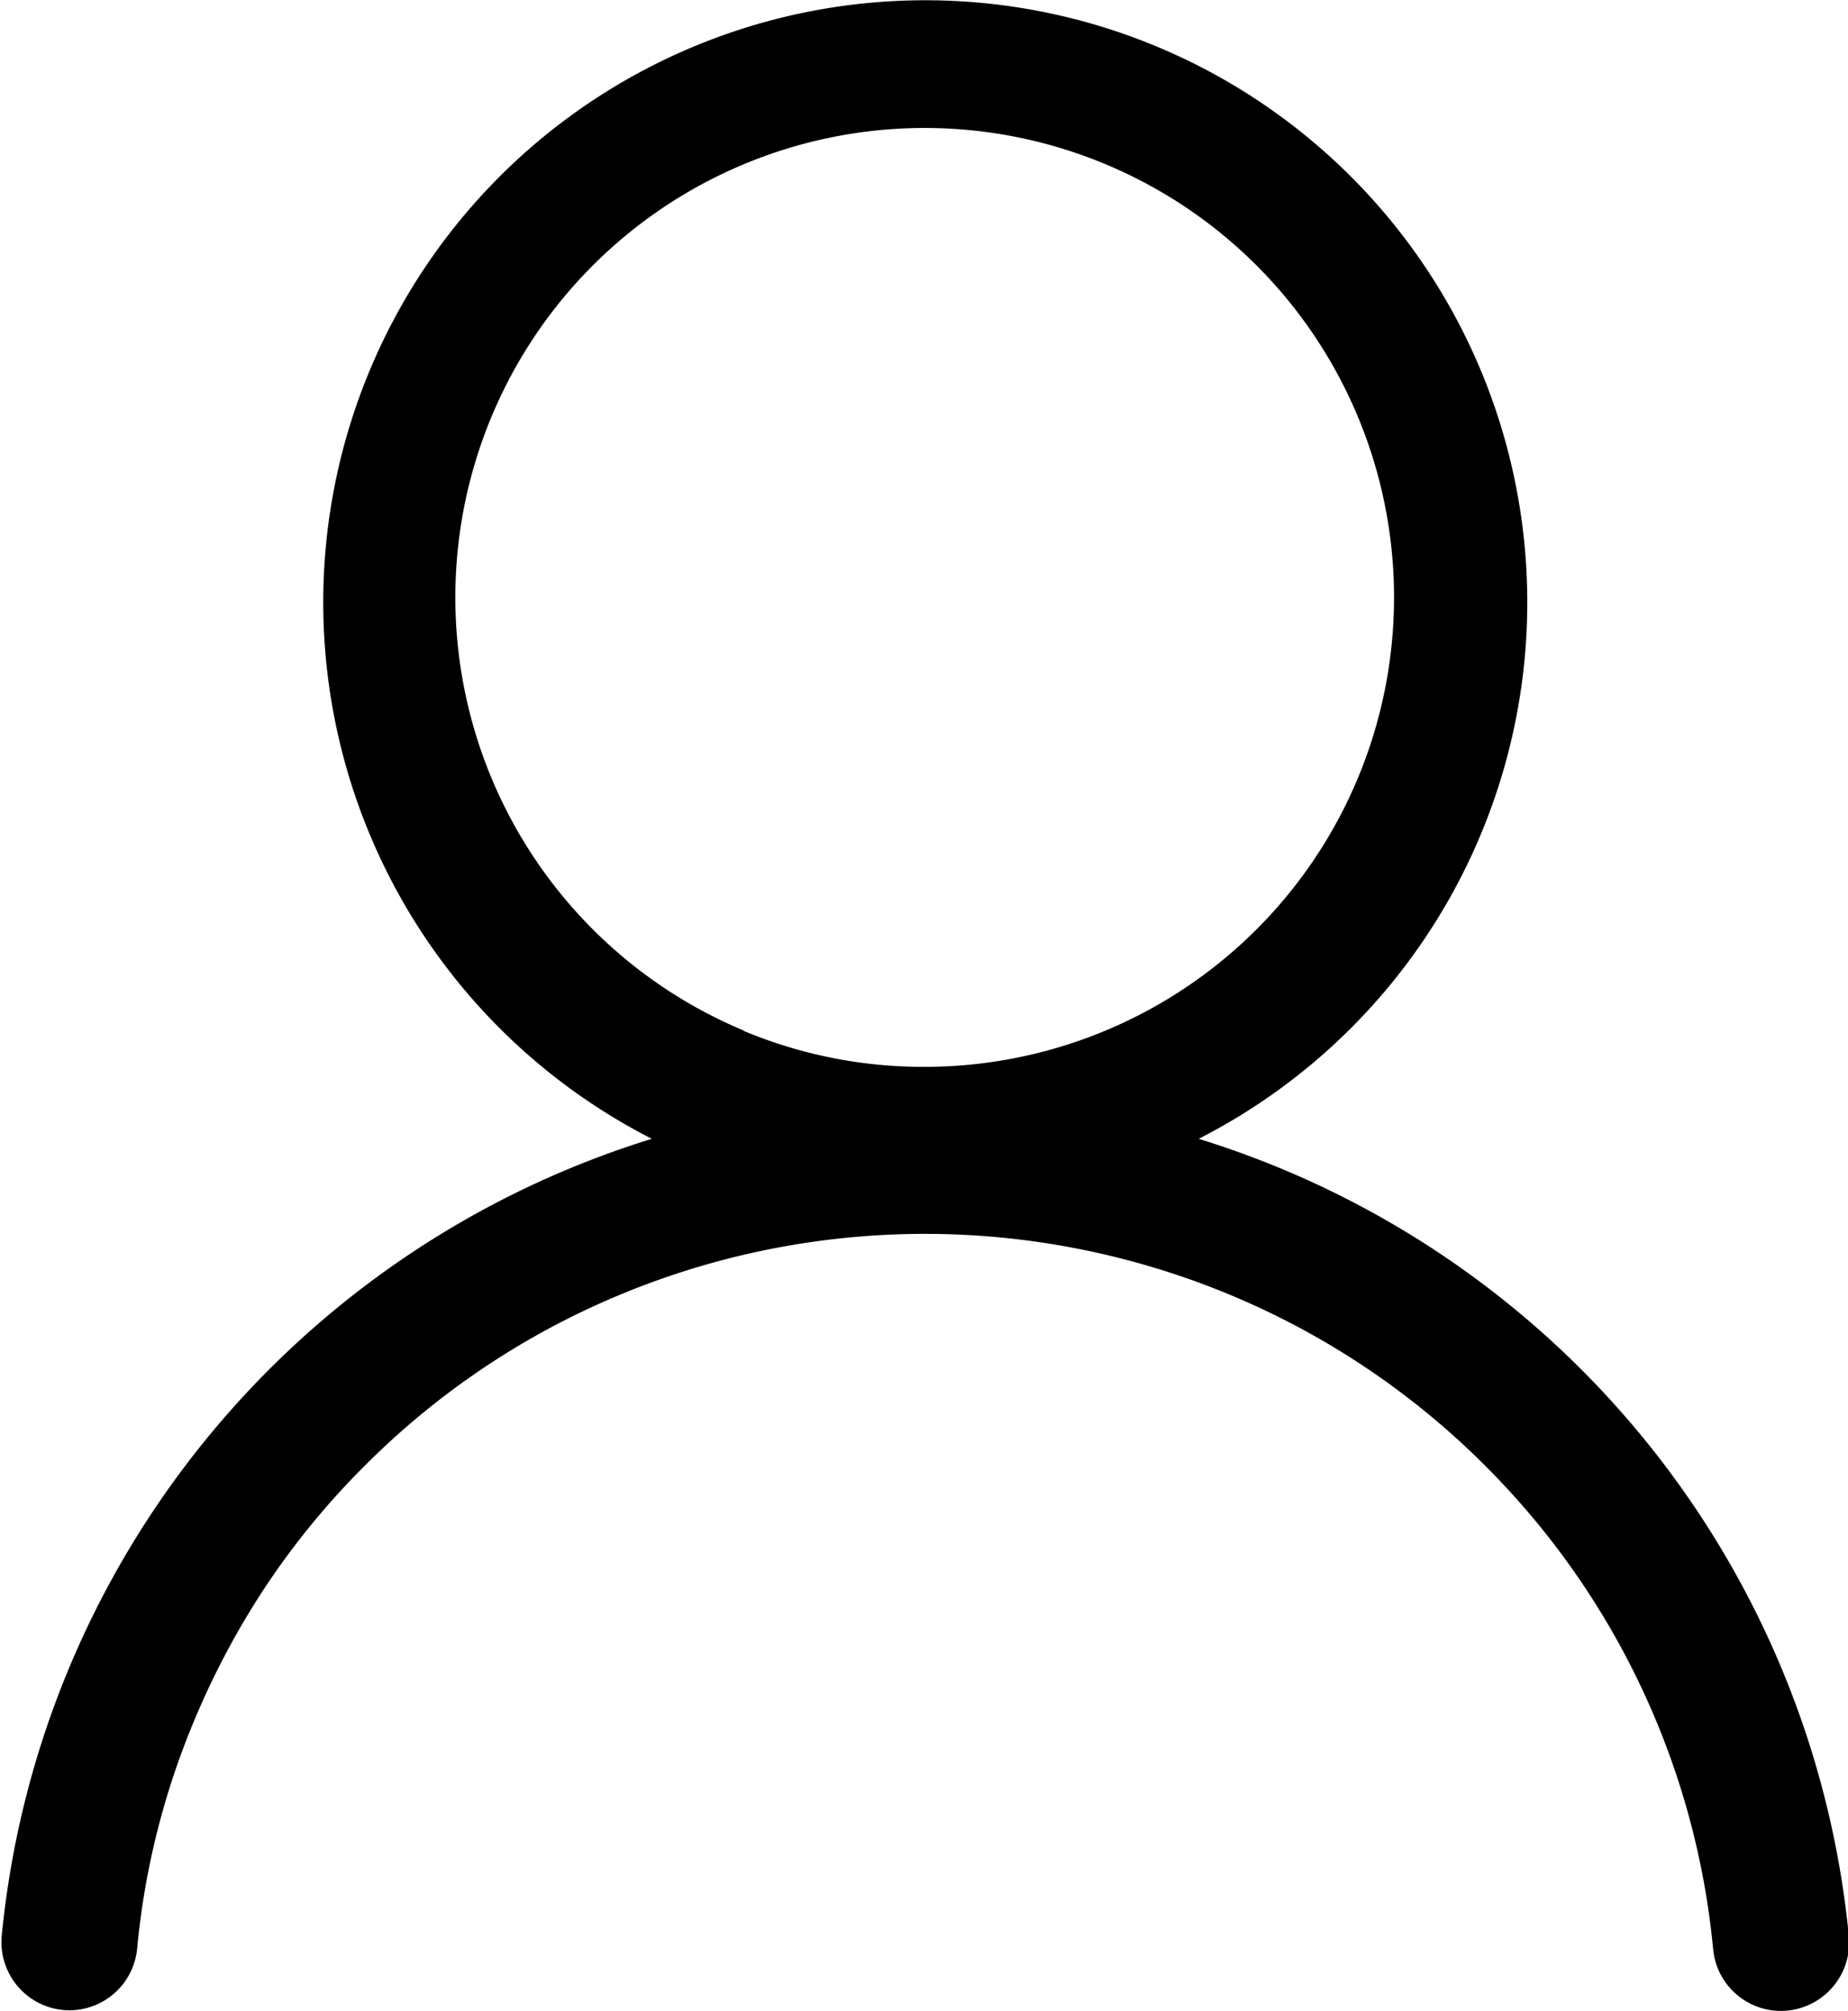 <svg xmlns="http://www.w3.org/2000/svg" viewBox="0 0 15.281 16.625"><path fill="currentColor" d="M.573 16.62a.564.564 0 0 0 .561-.509 6.414 6.414 0 0 1 .484-1.915 6.606 6.606 0 0 1 .6-1.112 6.45 6.45 0 0 1 .8-.968 6.5 6.5 0 0 1 2.08-1.4 6.57 6.57 0 0 1 5.1 0 6.519 6.519 0 0 1 2.081 1.4 6.516 6.516 0 0 1 1.887 4 .563.563 0 0 0 .56.509.565.565 0 0 0 .562-.618 7.677 7.677 0 0 0-5.376-6.592 4.978 4.978 0 1 0-4.522 0 7.674 7.674 0 0 0-5.376 6.592.564.564 0 0 0 .559.613Zm5.577-8.1a3.881 3.881 0 1 1 1.5.3 3.845 3.845 0 0 1-1.5-.297Z"/></svg>